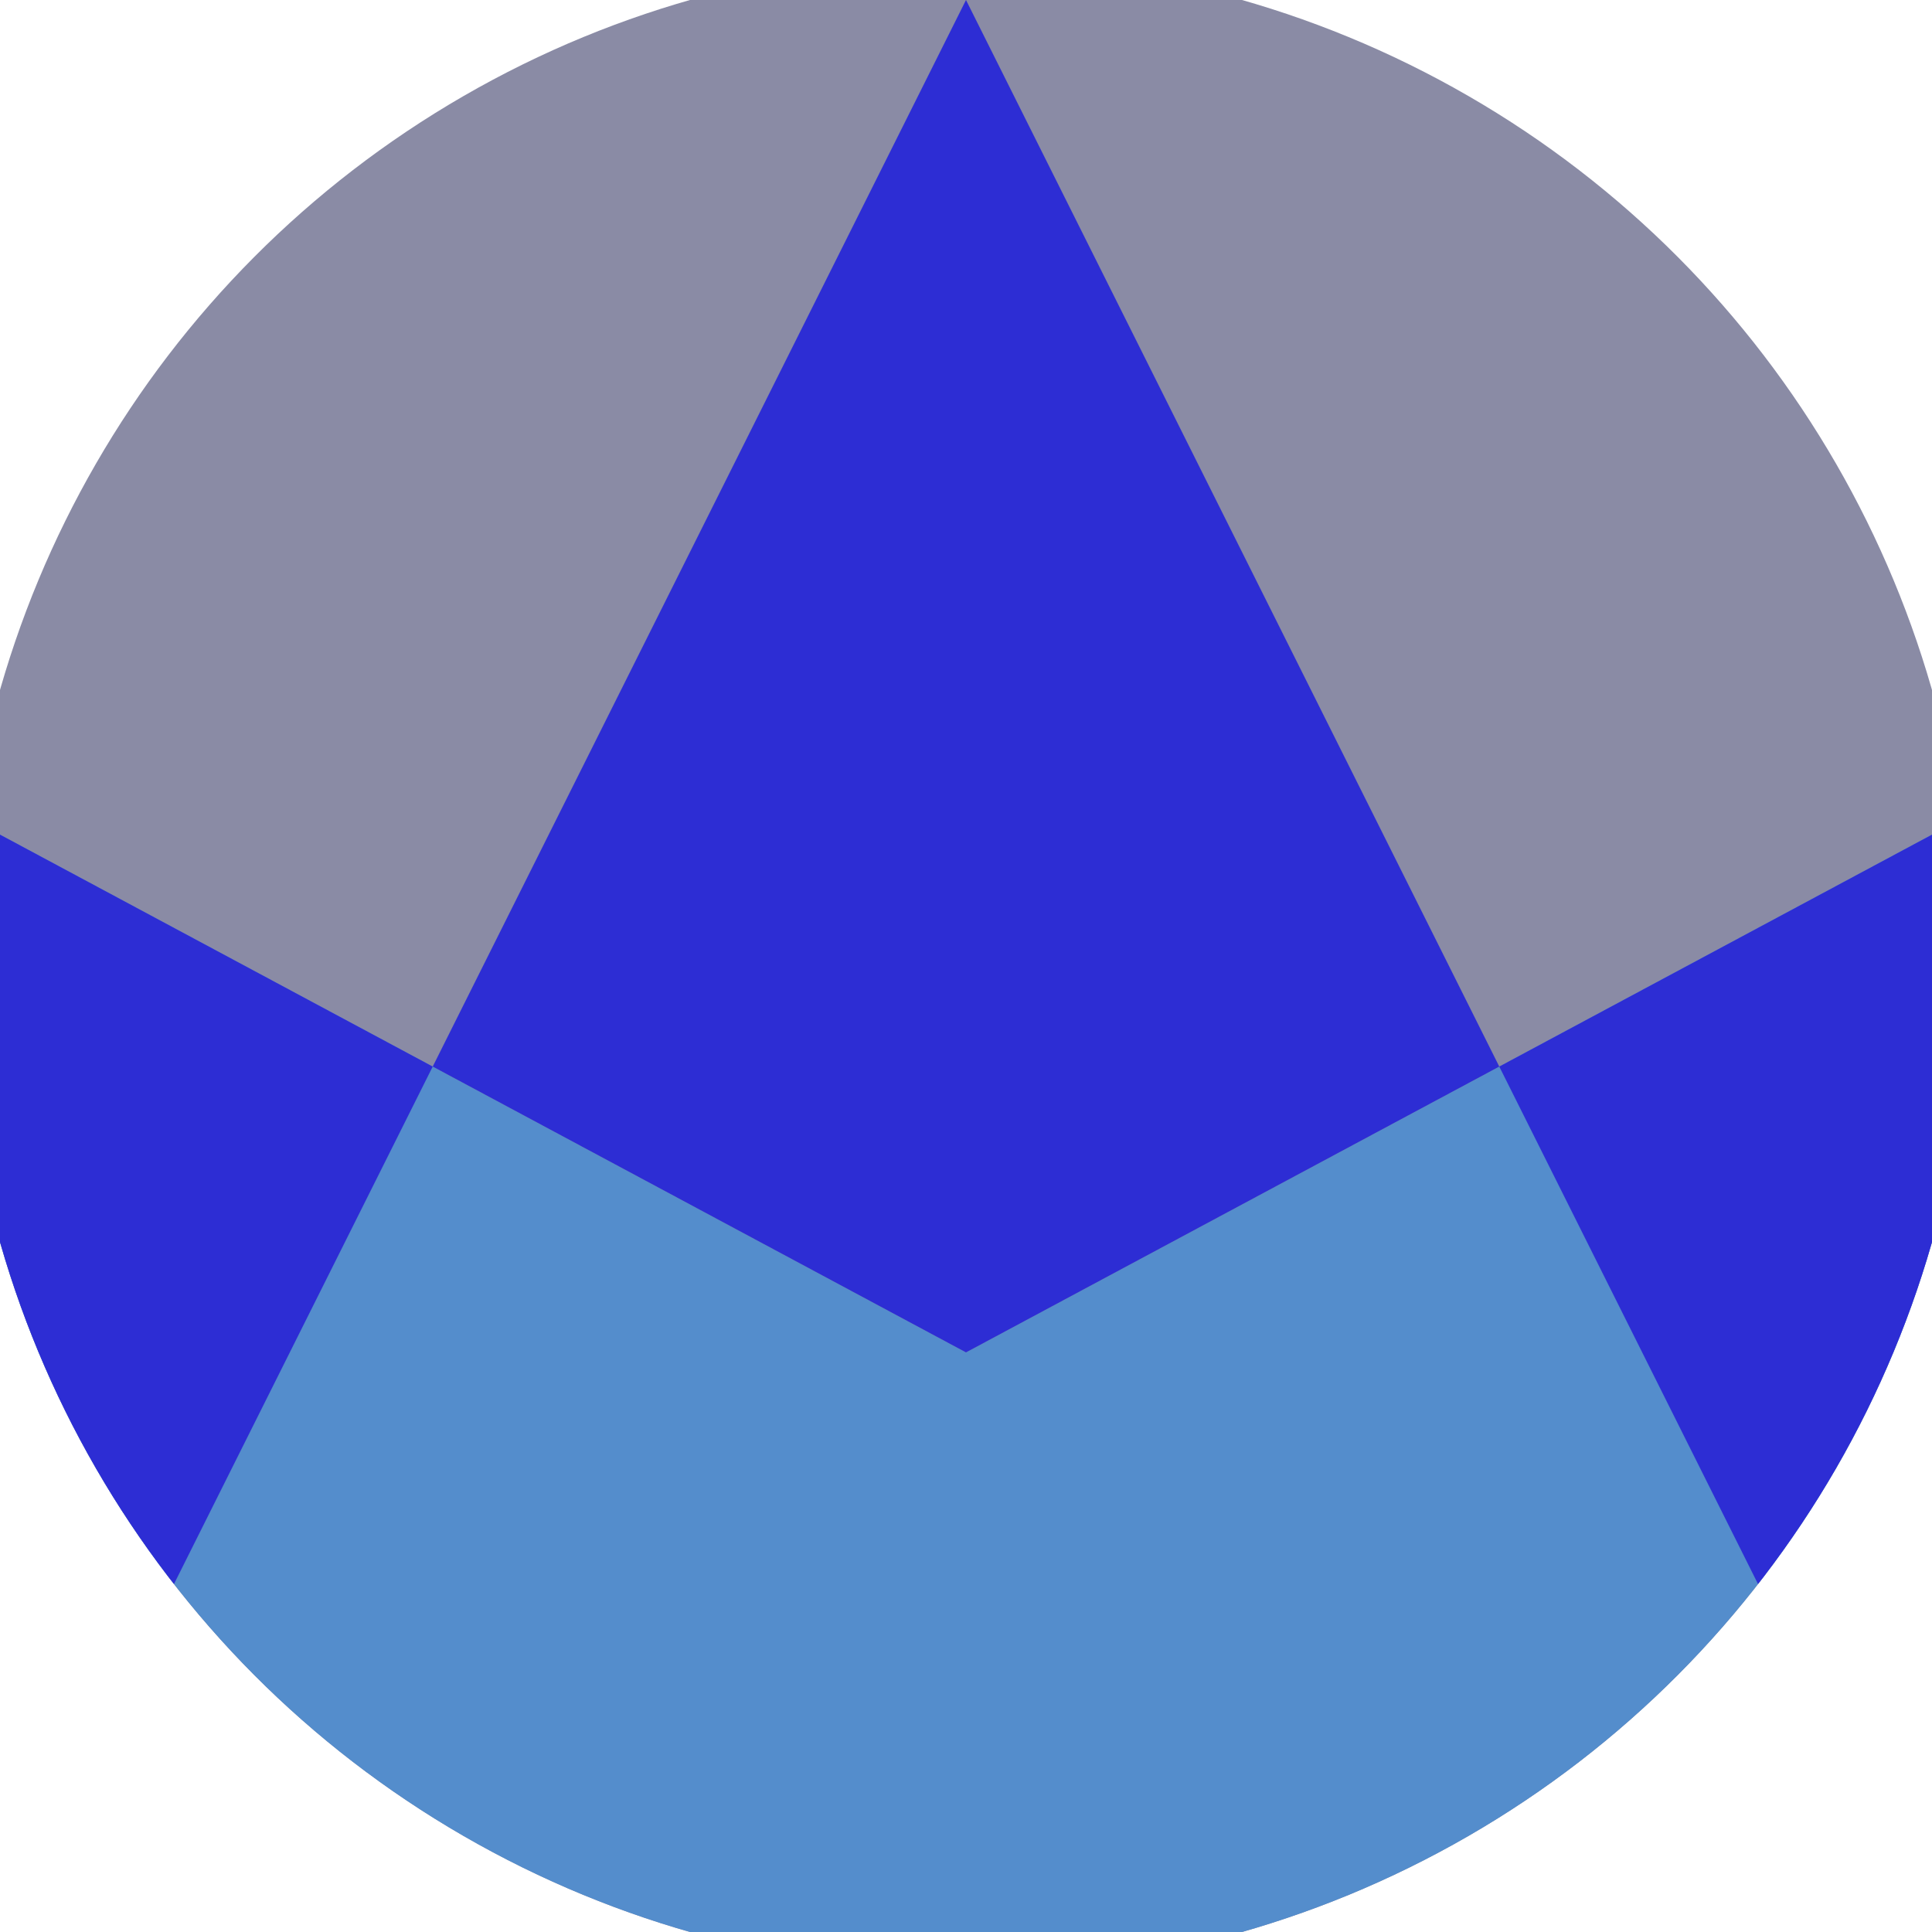 <svg xmlns="http://www.w3.org/2000/svg" width="128" height="128" viewBox="0 0 100 100" shape-rendering="geometricPrecision">
                            <defs>
                                <clipPath id="clip">
                                    <circle cx="50" cy="50" r="52" />
                                    <!--<rect x="0" y="0" width="100" height="100"/>-->
                                </clipPath>
                            </defs>
                            <g transform="rotate(0 50 50)">
                            <rect x="0" y="0" width="100" height="100" fill="#8a8ba5" clip-path="url(#clip)"/><path d="M 0 43.2 L 50 70 L 100 43.2 V 100 H 0 Z" fill="#548dcc" clip-path="url(#clip)"/><path d="M 50 0 L 100 100 H 100 V 43.2 L 50 70 L 0 43.2 V 100 H 0 Z" fill="#2d2dd4" clip-path="url(#clip)"/></g></svg>